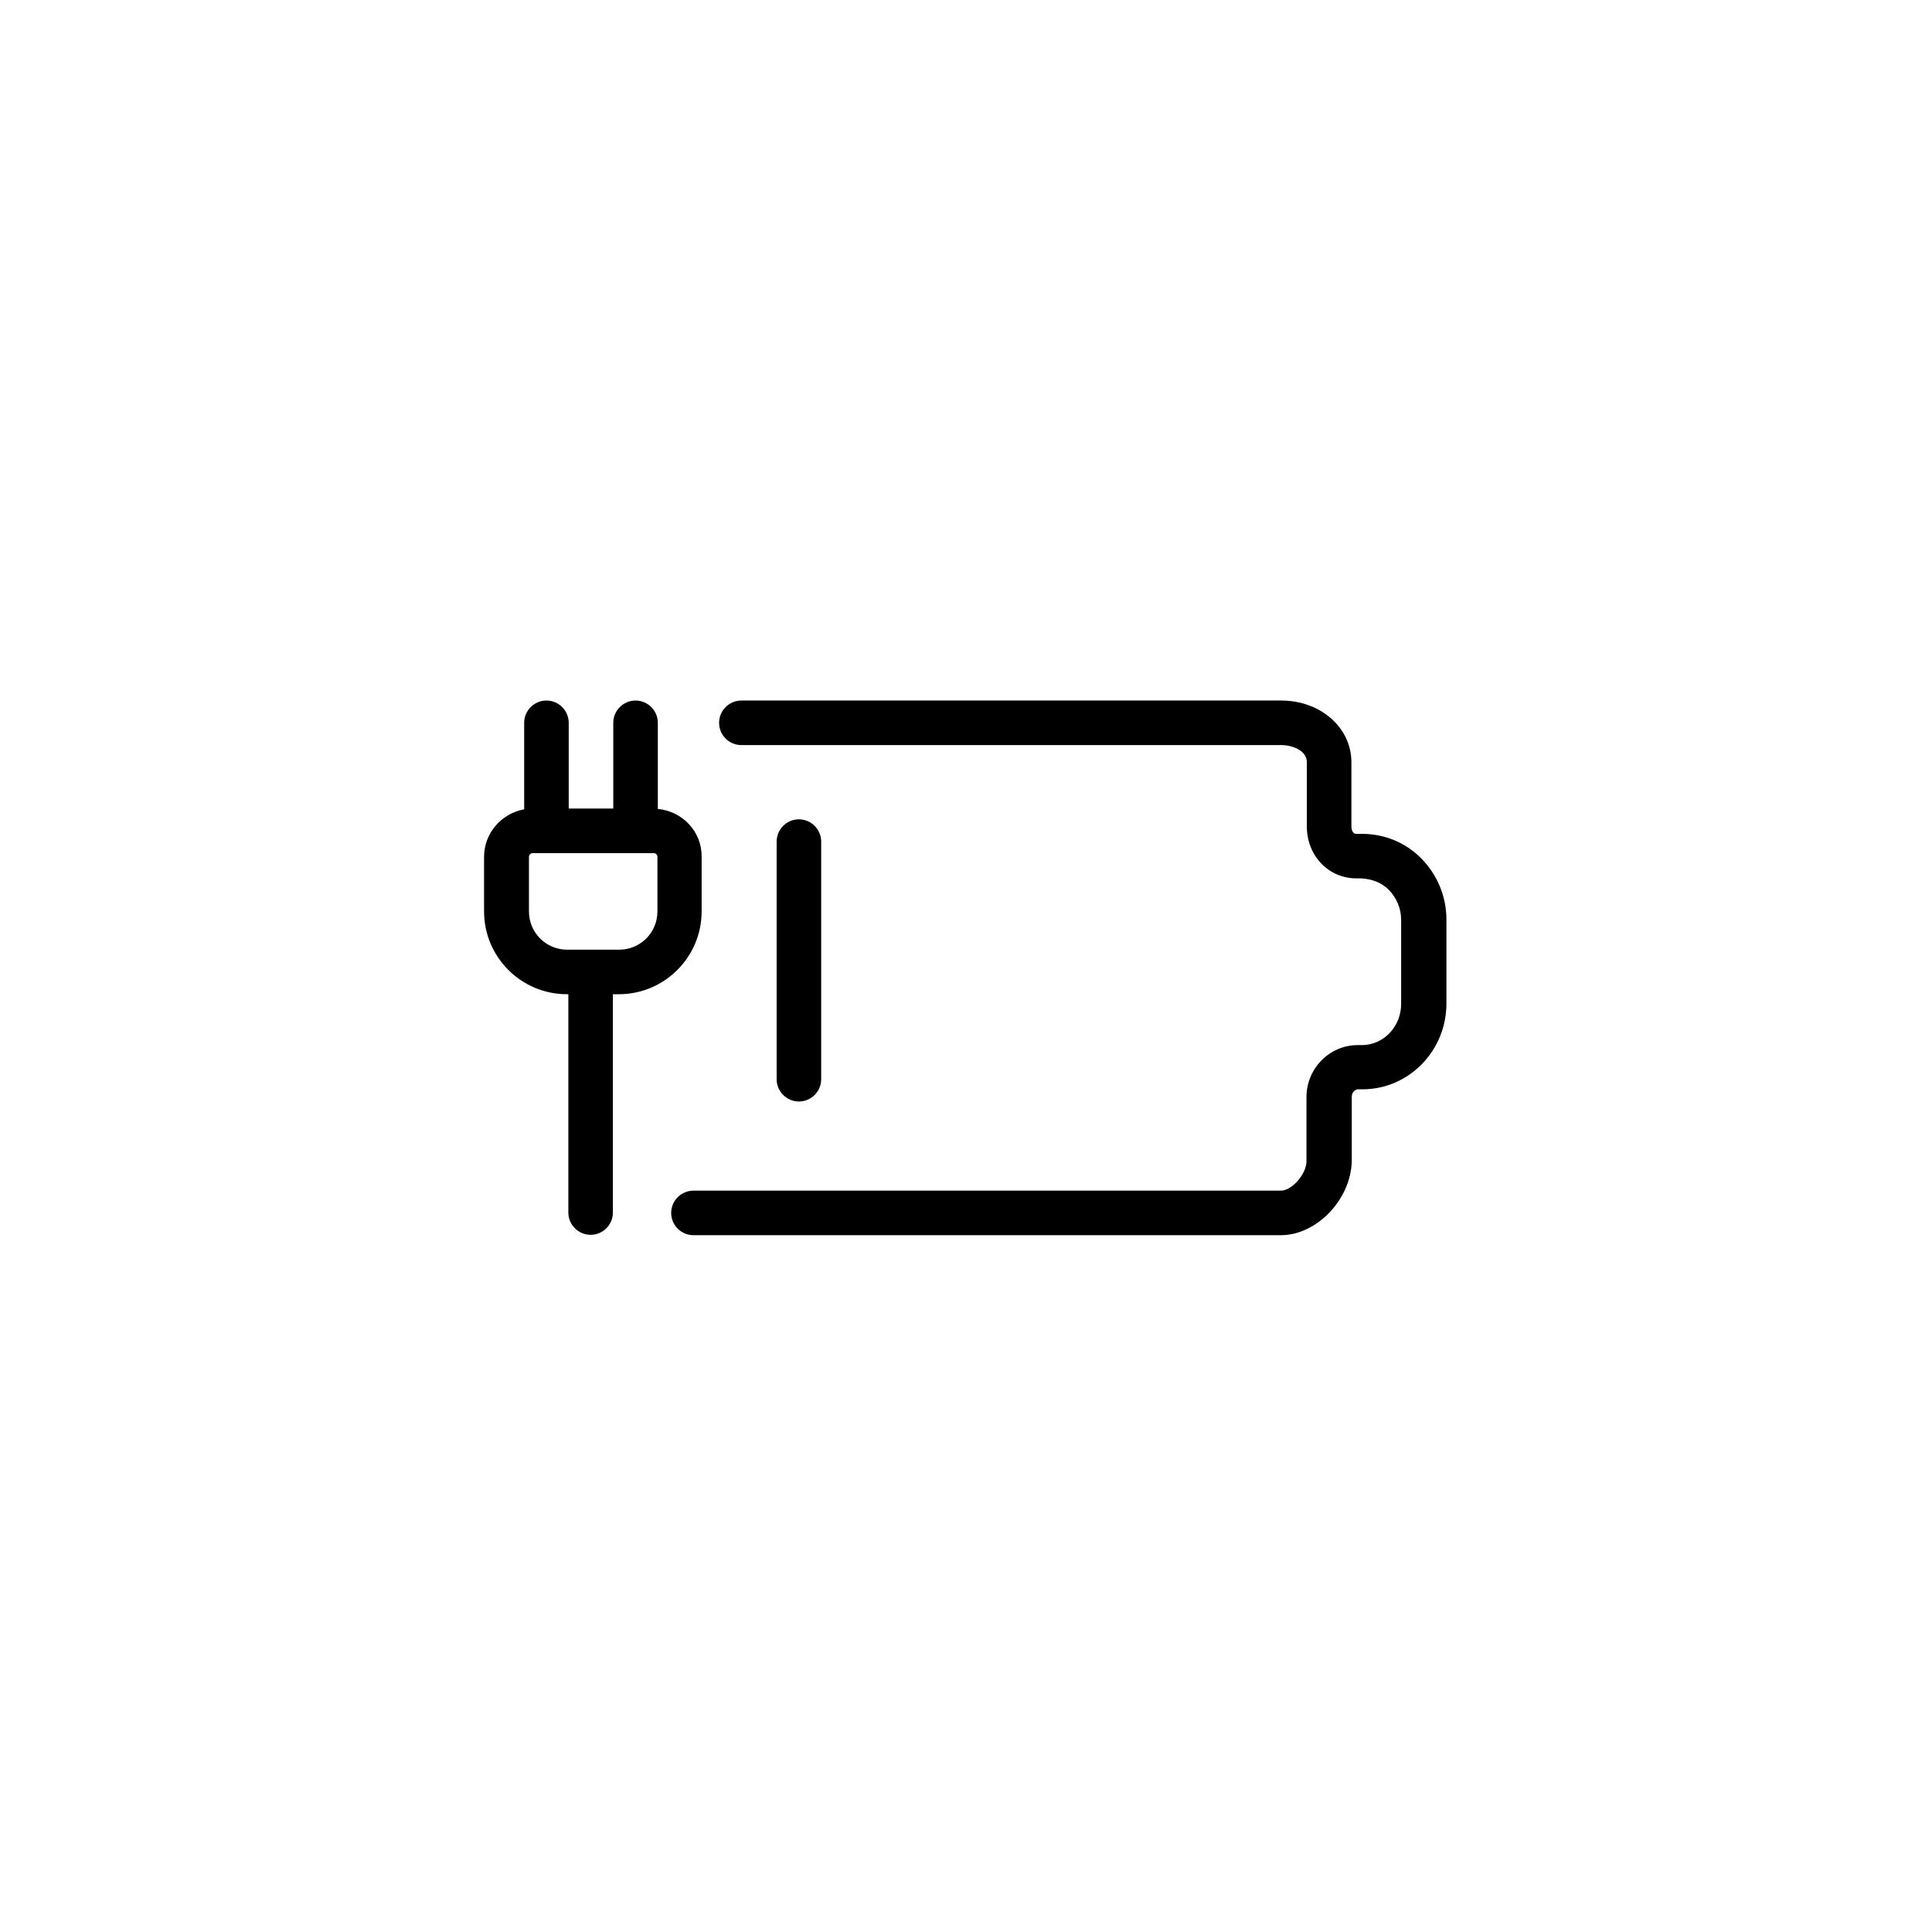 <?xml version="1.0" encoding="UTF-8"?>
<!-- Uploaded to: ICON Repo, www.iconrepo.com, Generator: ICON Repo Mixer Tools -->
<svg fill="#000000" width="800px" height="800px" version="1.1" viewBox="144 144 512 512" xmlns="http://www.w3.org/2000/svg">
 <g>
  <path d="m355.72 435.91c-3.246 0-5.902-2.656-5.902-5.902v-62.977c0-3.246 2.656-5.902 5.902-5.902s5.902 2.656 5.902 5.902v62.977c0 3.246-2.656 5.902-5.902 5.902z"/>
  <path d="m483.44 471.34h-155.67c-3.246 0-5.902-2.656-5.902-5.902s2.656-5.902 5.902-5.902h155.67c2.953 0 6.789-4.43 6.789-7.773v-17.023c0-7.578 6.102-13.777 13.578-13.777h1.082c5.805 0 10.43-4.922 10.43-10.922v-22.238c0-3.051-1.18-5.805-3.246-7.969-1.969-1.969-4.43-2.856-7.281-3.051h-1.277c-7.477 0-13.188-6.004-13.188-13.777v-17.023c0-3.148-3.938-4.527-6.789-4.527h-143.07c-3.246 0-5.902-2.656-5.902-5.902 0-3.246 2.656-5.902 5.902-5.902h143.07c10.43 0 18.598 7.184 18.598 16.336v17.023c0 0.098 0 1.969 1.277 1.969h1.277 0.195c6.004 0 11.512 2.262 15.645 6.394 4.328 4.328 6.789 10.137 6.789 16.336v22.238c0 12.496-9.938 22.73-22.238 22.73h-1.082c-0.984 0-1.77 0.887-1.77 1.969v17.023c-0.191 10.125-9.242 19.672-18.789 19.672z"/>
  <path d="m318.33 358.38v-22.828c0-3.246-2.656-5.902-5.902-5.902-3.246 0-5.902 2.656-5.902 5.902v22.73h-11.809v-22.73c0-3.246-2.656-5.902-5.902-5.902s-5.902 2.656-5.902 5.902v22.926c-6.004 1.082-10.629 6.297-10.629 12.594v14.465c0 12.102 9.84 21.941 21.941 21.941h0.395v57.859c0 3.246 2.656 5.902 5.902 5.902 3.246 0 5.902-2.656 5.902-5.902v-57.859h1.574c12.102 0 21.941-9.84 21.941-21.941v-14.465c0.098-6.688-5.117-12.102-11.609-12.691zm-0.102 27.16c0 5.609-4.527 10.137-10.137 10.137h-13.777c-5.609 0-10.137-4.527-10.137-10.137v-14.465c0-0.59 0.492-0.984 0.984-0.984h32.078c0.59 0 0.984 0.492 0.984 0.984z"/>
 </g>
</svg>